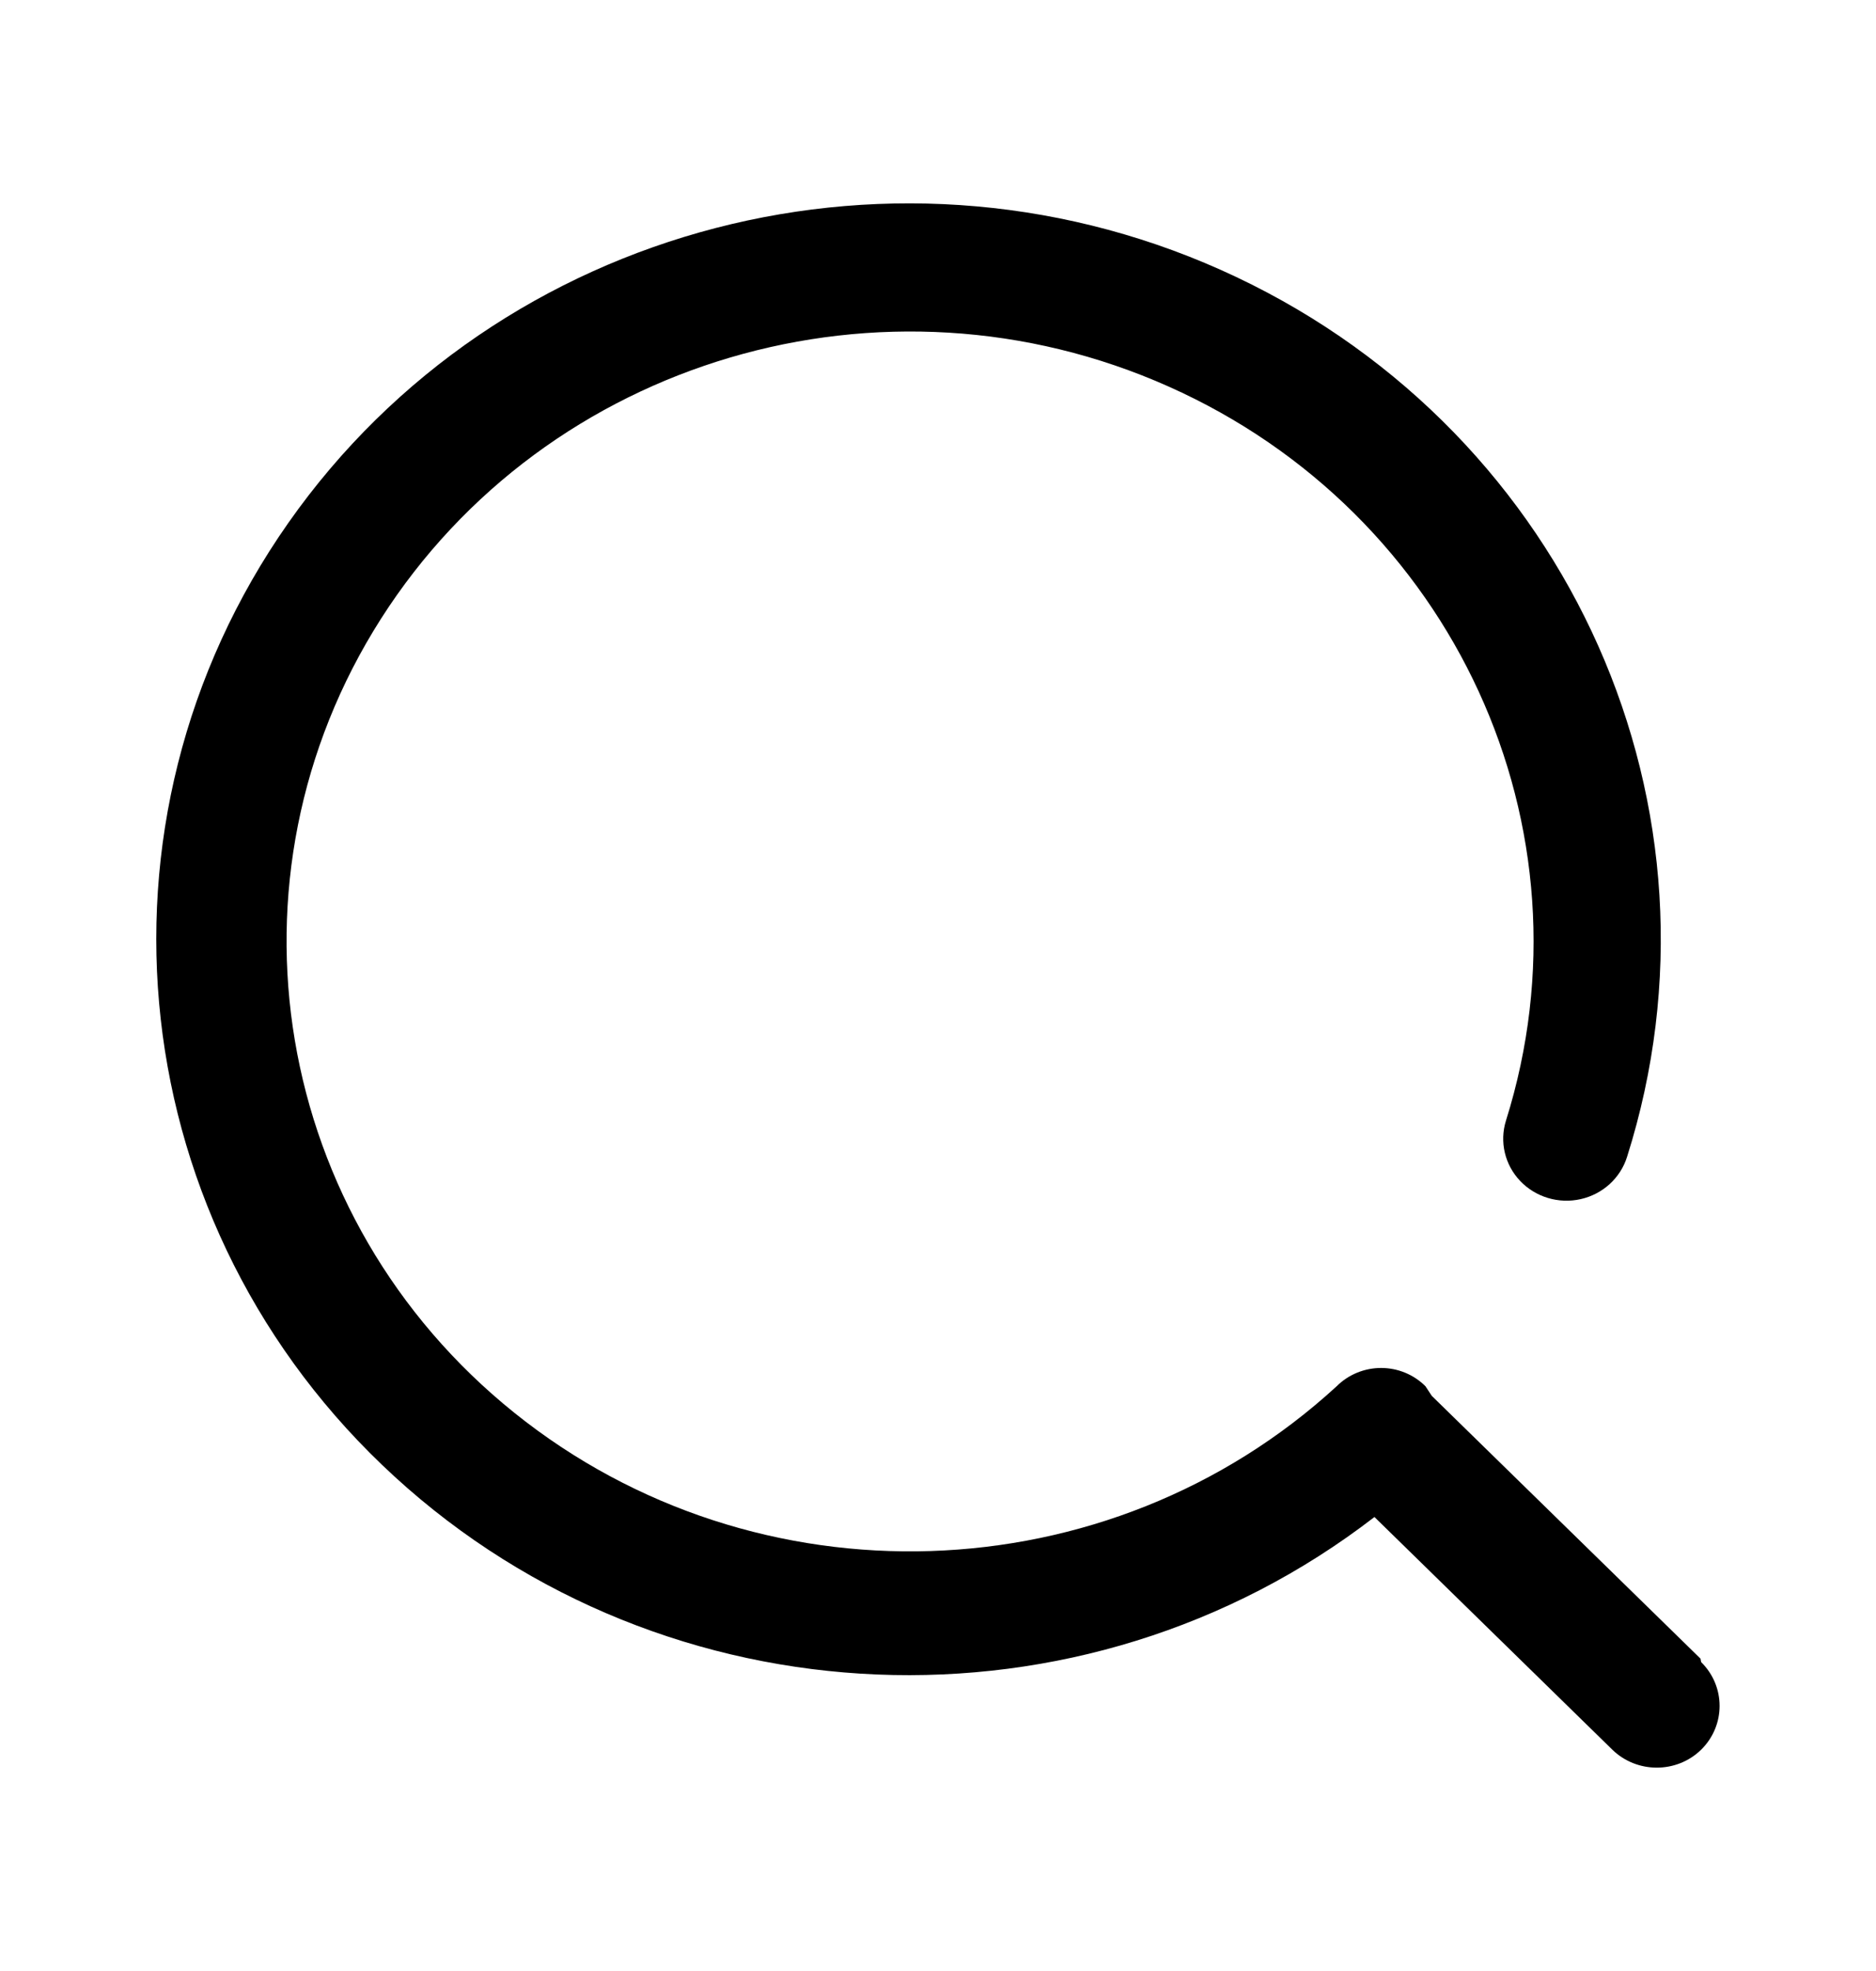 <svg width="20" height="21" viewBox="0 0 20 21" fill="none" xmlns="http://www.w3.org/2000/svg">
<g id="search">
<path id="Search" d="M18.129 17.672L15.264 14.872L15.197 14.77C15.072 14.645 14.902 14.575 14.724 14.575C14.546 14.575 14.375 14.645 14.25 14.77C11.816 17.003 8.064 17.124 5.484 15.053C2.904 12.982 2.296 9.361 4.062 6.592C5.829 3.823 9.423 2.764 12.46 4.119C15.497 5.473 17.036 8.82 16.055 11.94C15.985 12.165 16.042 12.41 16.207 12.583C16.371 12.755 16.617 12.829 16.852 12.776C17.087 12.723 17.275 12.552 17.346 12.326C18.518 8.624 16.747 4.64 13.179 2.951C9.611 1.262 5.317 2.376 3.074 5.571C0.83 8.767 1.312 13.085 4.207 15.733C7.102 18.381 11.541 18.563 14.653 16.163L17.189 18.642C17.451 18.897 17.875 18.897 18.136 18.642C18.398 18.384 18.398 17.967 18.136 17.709L18.129 17.672Z" fill="black"/>
</g>
</svg>
